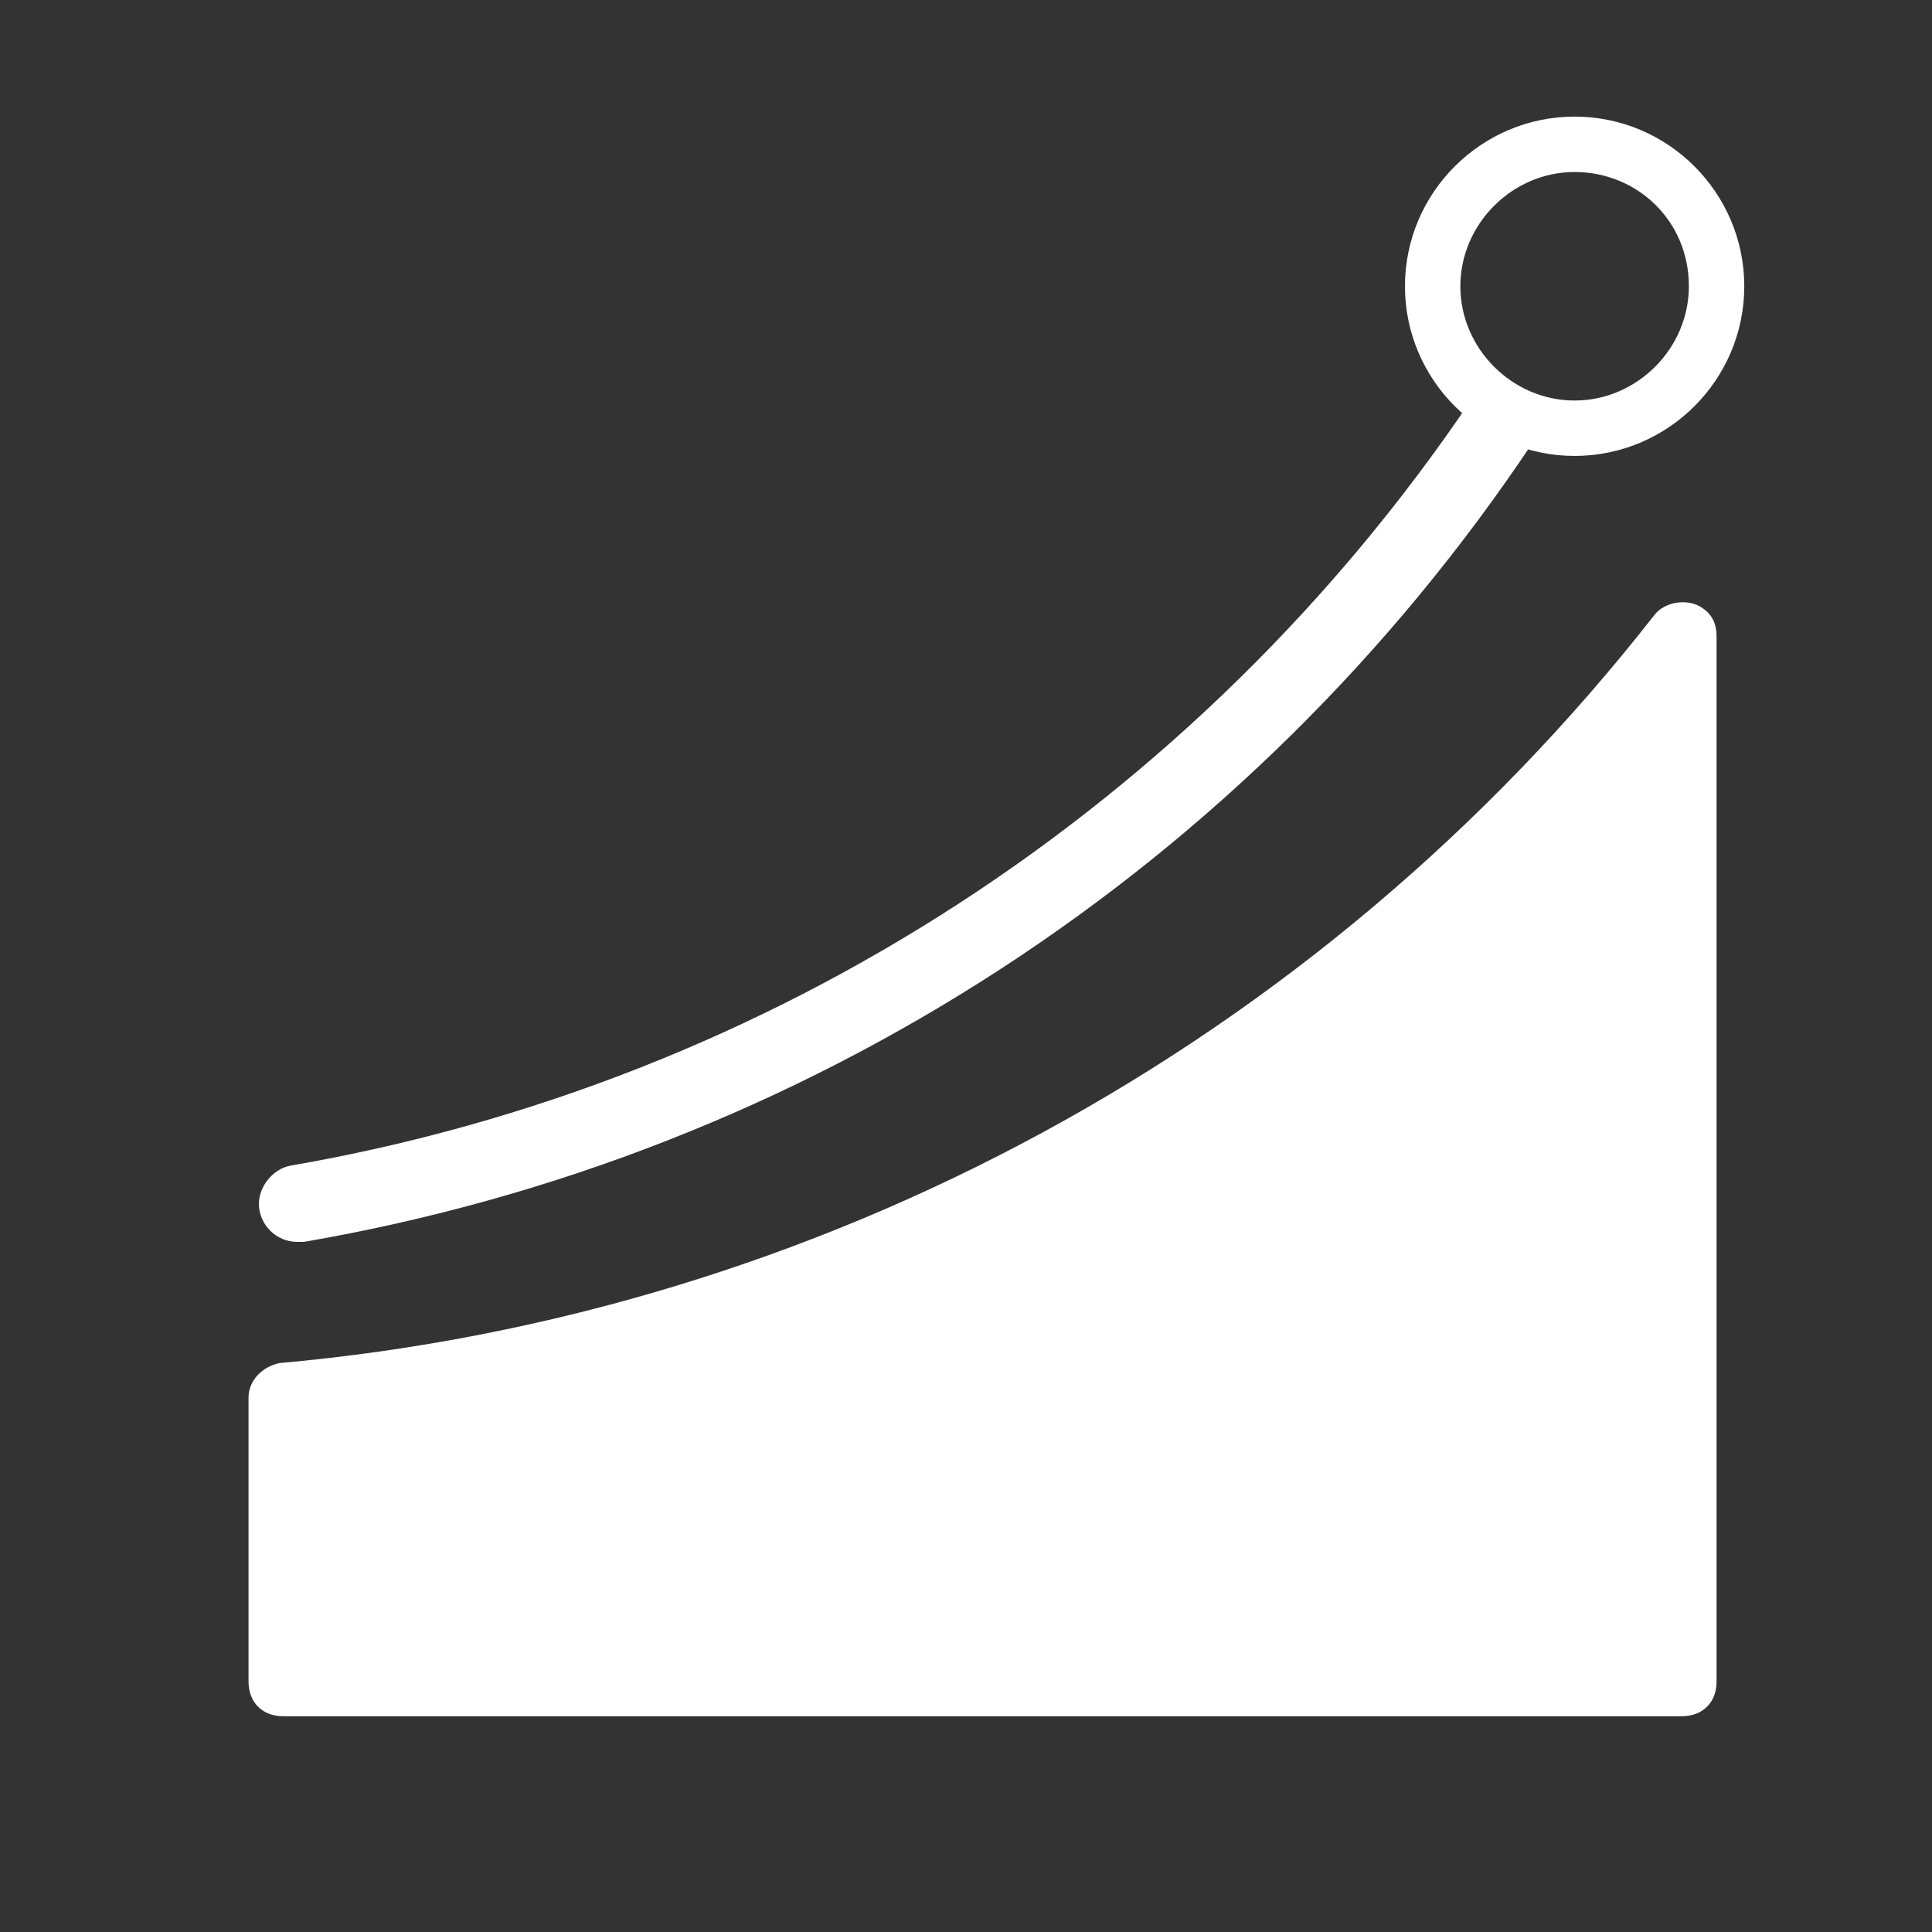 <?xml version="1.0" encoding="utf-8"?>
<!-- Generator: Adobe Illustrator 22.0.0, SVG Export Plug-In . SVG Version: 6.00 Build 0)  -->
<svg version="1.1" id="Layer_1" xmlns="http://www.w3.org/2000/svg" xmlns:xlink="http://www.w3.org/1999/xlink" x="0px" y="0px"
	 viewBox="0 0 55.8 55.8" style="enable-background:new 0 0 55.8 55.8;" xml:space="preserve">
<rect x="0" y="0" width="55.8" height="55.8" fill="#333333" stroke="none"/>
<style type="text/css">
	.st0{fill:none;}
	.st1{fill:#FFFFFF;}
</style>
<g transform="translate(0.096)">
	<rect x="1.9" y="1.8" class="st0" width="52" height="52"/>
	<g transform="translate(5.082 1.568)">
		<path class="st1" d="M2.9,37.8c15.6-1.4,30-9.2,39.7-21.6c0.3-0.4,1-0.5,1.4-0.2c0.3,0.2,0.4,0.5,0.4,0.8V47c0,0.6-0.4,1-1,1H3
			c-0.6,0-1-0.4-1-1v-8.2C2,38.3,2.4,37.9,2.9,37.8z"/>
		<path class="st1" d="M3.4,34.3c-0.6,0-1.1-0.5-1.1-1.1c0-0.5,0.4-1,0.9-1.1C17.1,29.7,29.4,21.7,37.3,10c0.3-0.5,1-0.6,1.5-0.3
			s0.6,1,0.3,1.5c-8.2,12.3-21,20.6-35.5,23.1C3.5,34.3,3.4,34.3,3.4,34.3z"/>
		<path class="st1" d="M40.3,11.6c-2.7,0-4.9-2.2-4.9-4.9s2.2-4.9,4.9-4.9c2.7,0,4.9,2.2,4.9,4.9v0C45.2,9.4,43,11.6,40.3,11.6z
			 M40.3,3.4c-1.8,0-3.3,1.5-3.3,3.3s1.5,3.3,3.3,3.3s3.3-1.5,3.3-3.3C43.6,4.8,42.1,3.4,40.3,3.4L40.3,3.4z"/>
	</g>
</g>
</svg>
